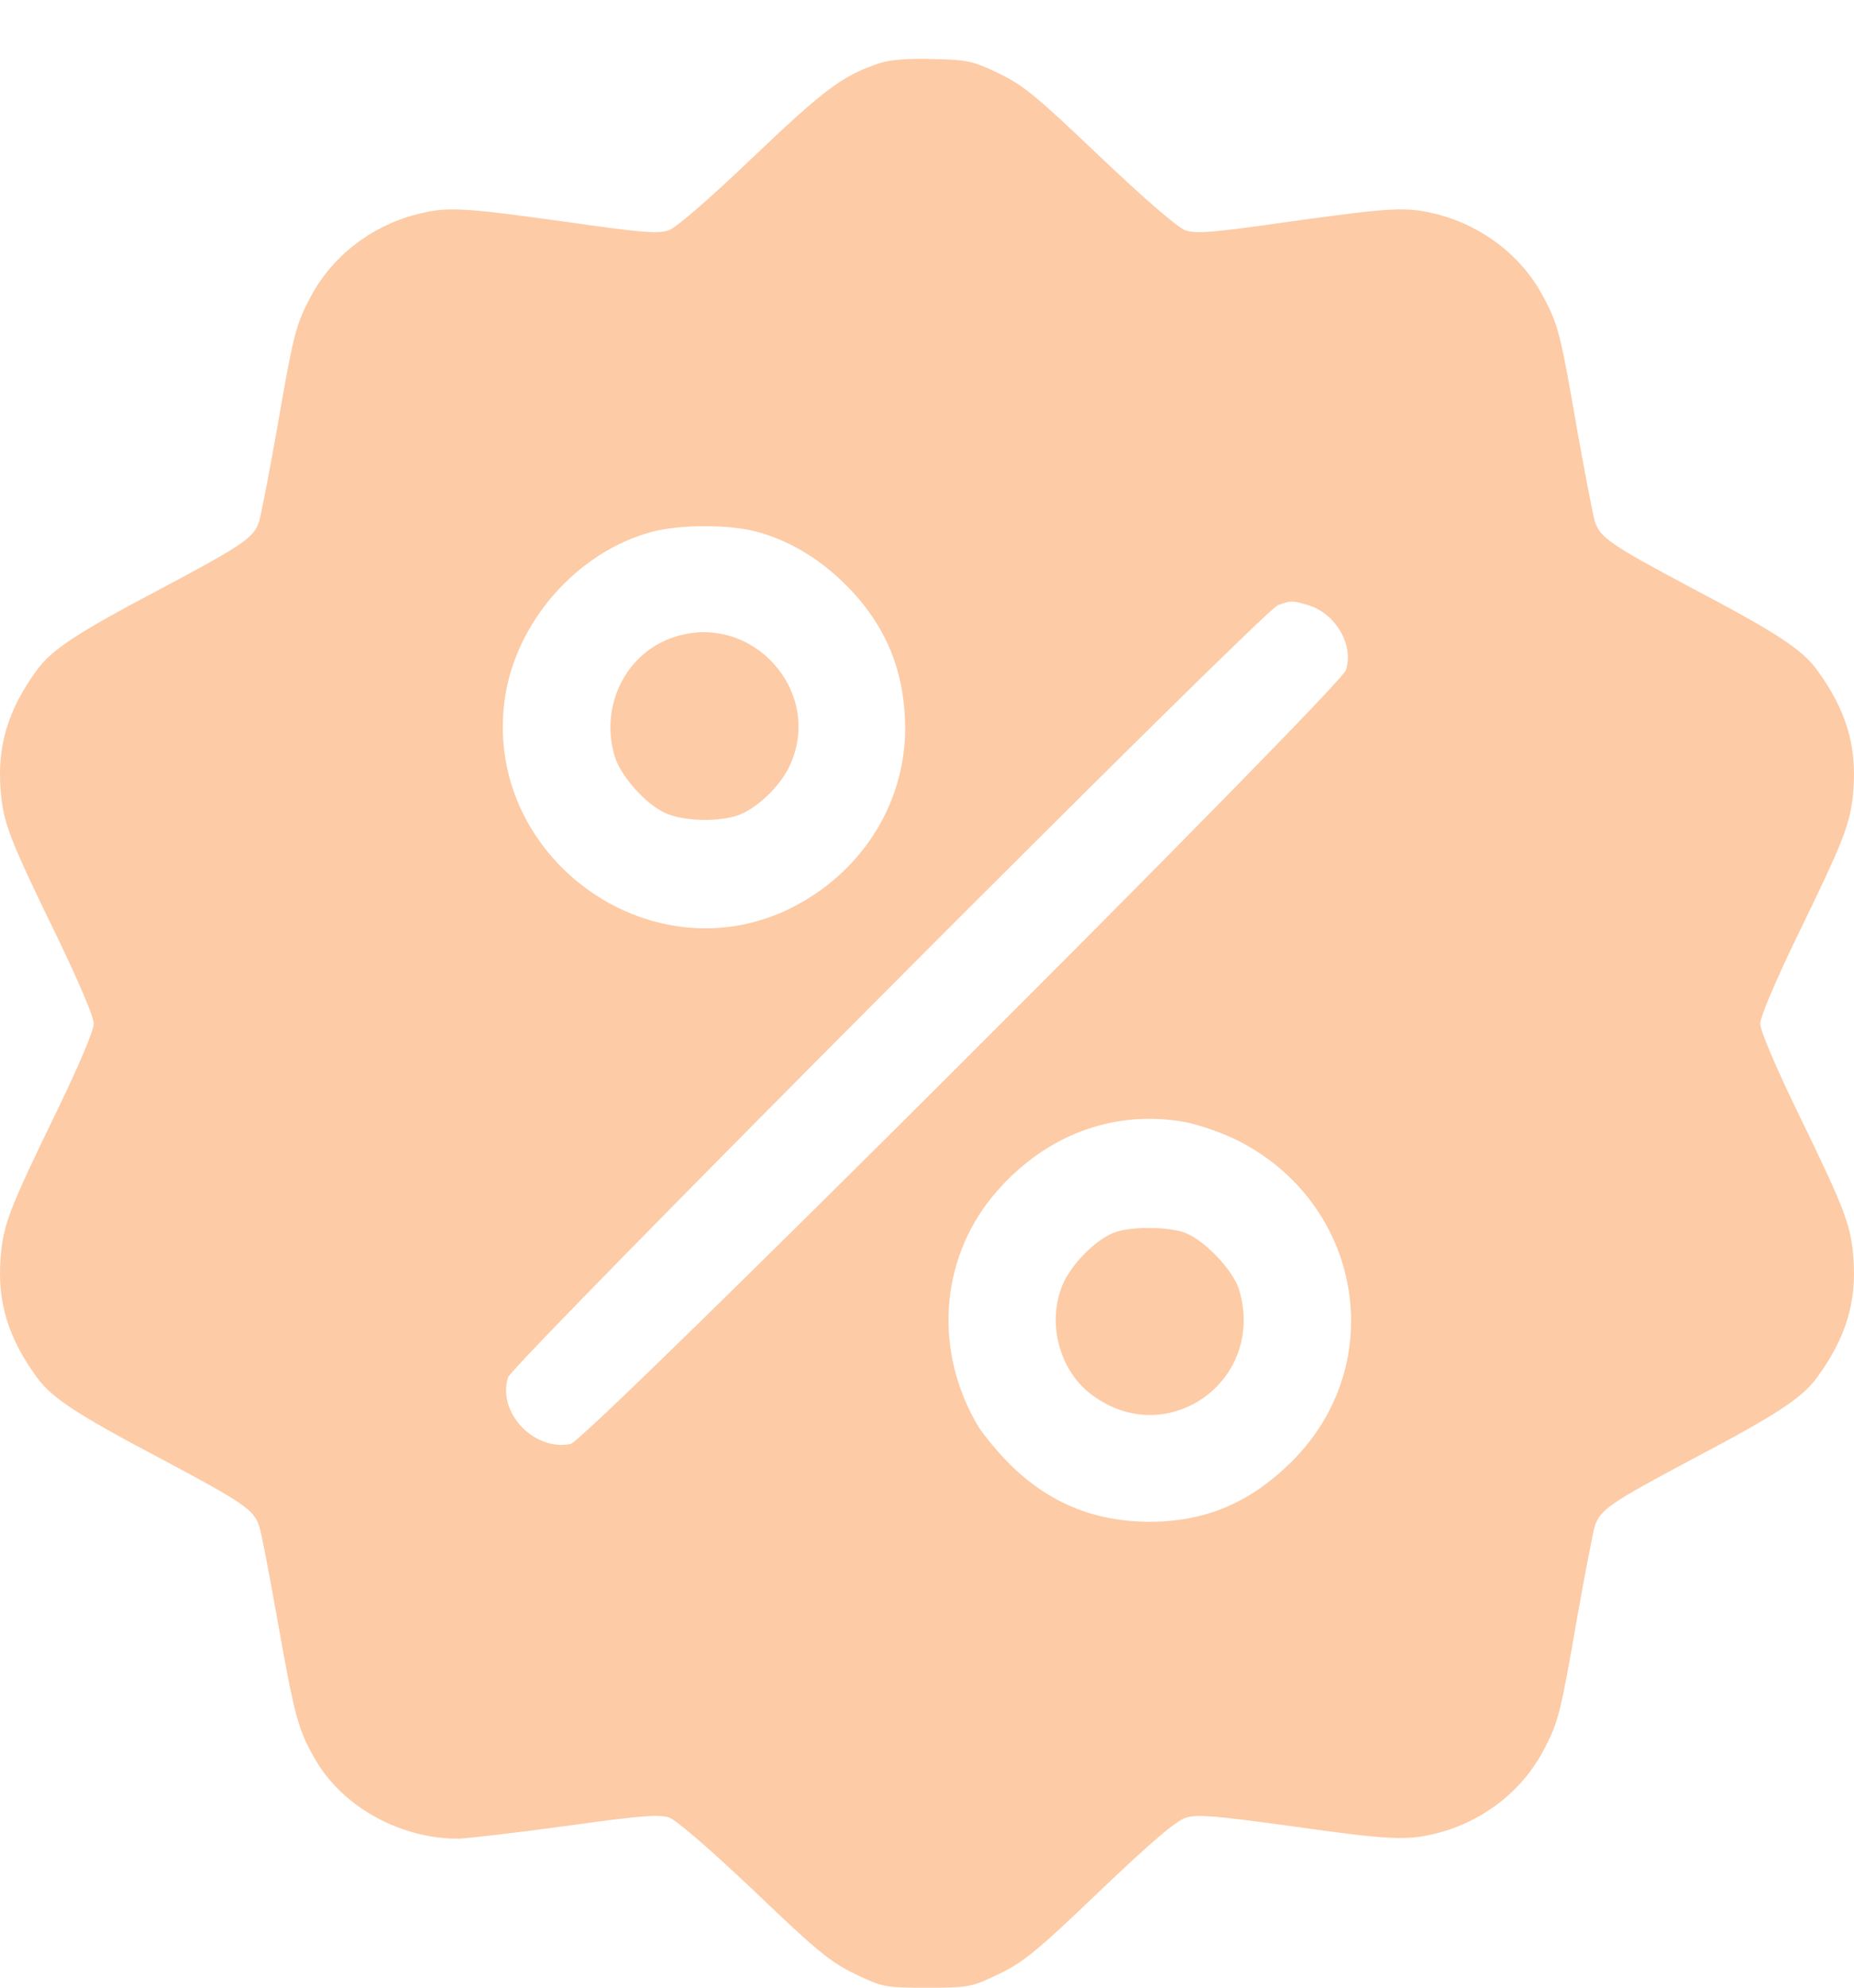 <?xml version="1.0" encoding="UTF-8"?> <svg xmlns="http://www.w3.org/2000/svg" width="28" height="30" viewBox="0 0 28 30" fill="none"><path d="M13.288 0.953C12.742 1.13 12.457 1.34 11.381 2.365C10.714 3.003 10.213 3.436 10.099 3.476C9.94 3.533 9.678 3.51 8.522 3.345C6.956 3.128 6.757 3.117 6.284 3.237C5.589 3.419 5.003 3.88 4.684 4.495C4.462 4.911 4.428 5.065 4.177 6.511C4.063 7.154 3.944 7.764 3.915 7.866C3.836 8.117 3.67 8.225 2.441 8.88C1.165 9.552 0.783 9.802 0.556 10.115C0.123 10.708 -0.042 11.249 0.009 11.915C0.049 12.427 0.14 12.655 0.869 14.153C1.193 14.825 1.416 15.348 1.416 15.451C1.416 15.553 1.193 16.077 0.869 16.749C0.14 18.247 0.049 18.475 0.009 18.987C-0.042 19.653 0.123 20.194 0.556 20.787C0.783 21.1 1.165 21.35 2.441 22.022C3.67 22.677 3.836 22.785 3.915 23.036C3.95 23.138 4.075 23.799 4.2 24.505C4.451 25.923 4.508 26.128 4.781 26.589C5.202 27.29 6.068 27.756 6.928 27.751C7.076 27.745 7.81 27.66 8.562 27.557C9.667 27.403 9.957 27.381 10.105 27.432C10.213 27.466 10.748 27.933 11.392 28.542C12.337 29.448 12.548 29.619 12.918 29.795C13.334 29.994 13.368 30 14 30C14.632 30 14.666 29.994 15.082 29.795C15.452 29.619 15.663 29.448 16.608 28.542C17.411 27.779 17.764 27.477 17.918 27.432C18.088 27.381 18.379 27.409 19.467 27.557C20.998 27.773 21.249 27.785 21.716 27.665C22.41 27.483 22.997 27.022 23.316 26.407C23.538 25.991 23.572 25.837 23.823 24.391C23.937 23.748 24.056 23.138 24.085 23.036C24.164 22.785 24.329 22.677 25.559 22.022C26.835 21.35 27.217 21.1 27.444 20.787C27.877 20.194 28.042 19.653 27.991 18.987C27.951 18.475 27.86 18.247 27.131 16.749C26.807 16.077 26.584 15.553 26.584 15.451C26.584 15.348 26.807 14.825 27.131 14.153C27.86 12.655 27.951 12.427 27.991 11.915C28.042 11.249 27.877 10.708 27.444 10.115C27.217 9.802 26.835 9.552 25.559 8.88C24.329 8.225 24.164 8.117 24.085 7.866C24.056 7.764 23.937 7.154 23.823 6.511C23.572 5.065 23.538 4.911 23.316 4.495C22.997 3.88 22.41 3.419 21.716 3.237C21.243 3.117 21.044 3.128 19.478 3.345C18.322 3.51 18.06 3.533 17.901 3.476C17.787 3.436 17.286 3.003 16.608 2.36C15.657 1.454 15.452 1.283 15.082 1.107C14.695 0.919 14.604 0.902 14.085 0.891C13.727 0.879 13.431 0.902 13.288 0.953ZM11.409 8.02C11.91 8.151 12.366 8.424 12.77 8.823C13.385 9.438 13.67 10.138 13.67 11.009C13.664 12.154 12.992 13.196 11.916 13.72C9.792 14.745 7.298 12.917 7.622 10.559C7.782 9.392 8.716 8.327 9.849 8.026C10.259 7.917 10.993 7.912 11.409 8.02ZM19.746 9.13C20.167 9.25 20.452 9.734 20.326 10.115C20.235 10.389 8.852 21.749 8.619 21.794C8.061 21.908 7.503 21.31 7.674 20.787C7.748 20.57 19.062 9.227 19.296 9.136C19.484 9.062 19.518 9.062 19.746 9.13ZM17.906 16.937C18.088 16.971 18.424 17.085 18.641 17.188C20.571 18.122 21.004 20.576 19.506 22.062C18.88 22.683 18.202 22.968 17.36 22.968C16.534 22.968 15.839 22.683 15.253 22.102C15.065 21.914 14.843 21.646 14.763 21.51C14.108 20.394 14.194 19.044 14.974 18.076C15.725 17.154 16.796 16.732 17.906 16.937Z" fill="#FDCBA5"></path><path d="M10.185 9.614C9.456 9.848 9.052 10.651 9.285 11.419C9.371 11.71 9.752 12.137 10.042 12.268C10.293 12.387 10.783 12.41 11.102 12.319C11.392 12.239 11.774 11.886 11.927 11.556C12.445 10.44 11.358 9.233 10.185 9.614Z" fill="#FDCBA5"></path><path d="M16.87 18.589C16.591 18.669 16.192 19.056 16.05 19.386C15.805 19.967 15.999 20.696 16.5 21.06C17.639 21.897 19.119 20.832 18.715 19.471C18.618 19.152 18.145 18.669 17.844 18.589C17.576 18.515 17.12 18.515 16.87 18.589Z" fill="#FDCBA5"></path></svg> 